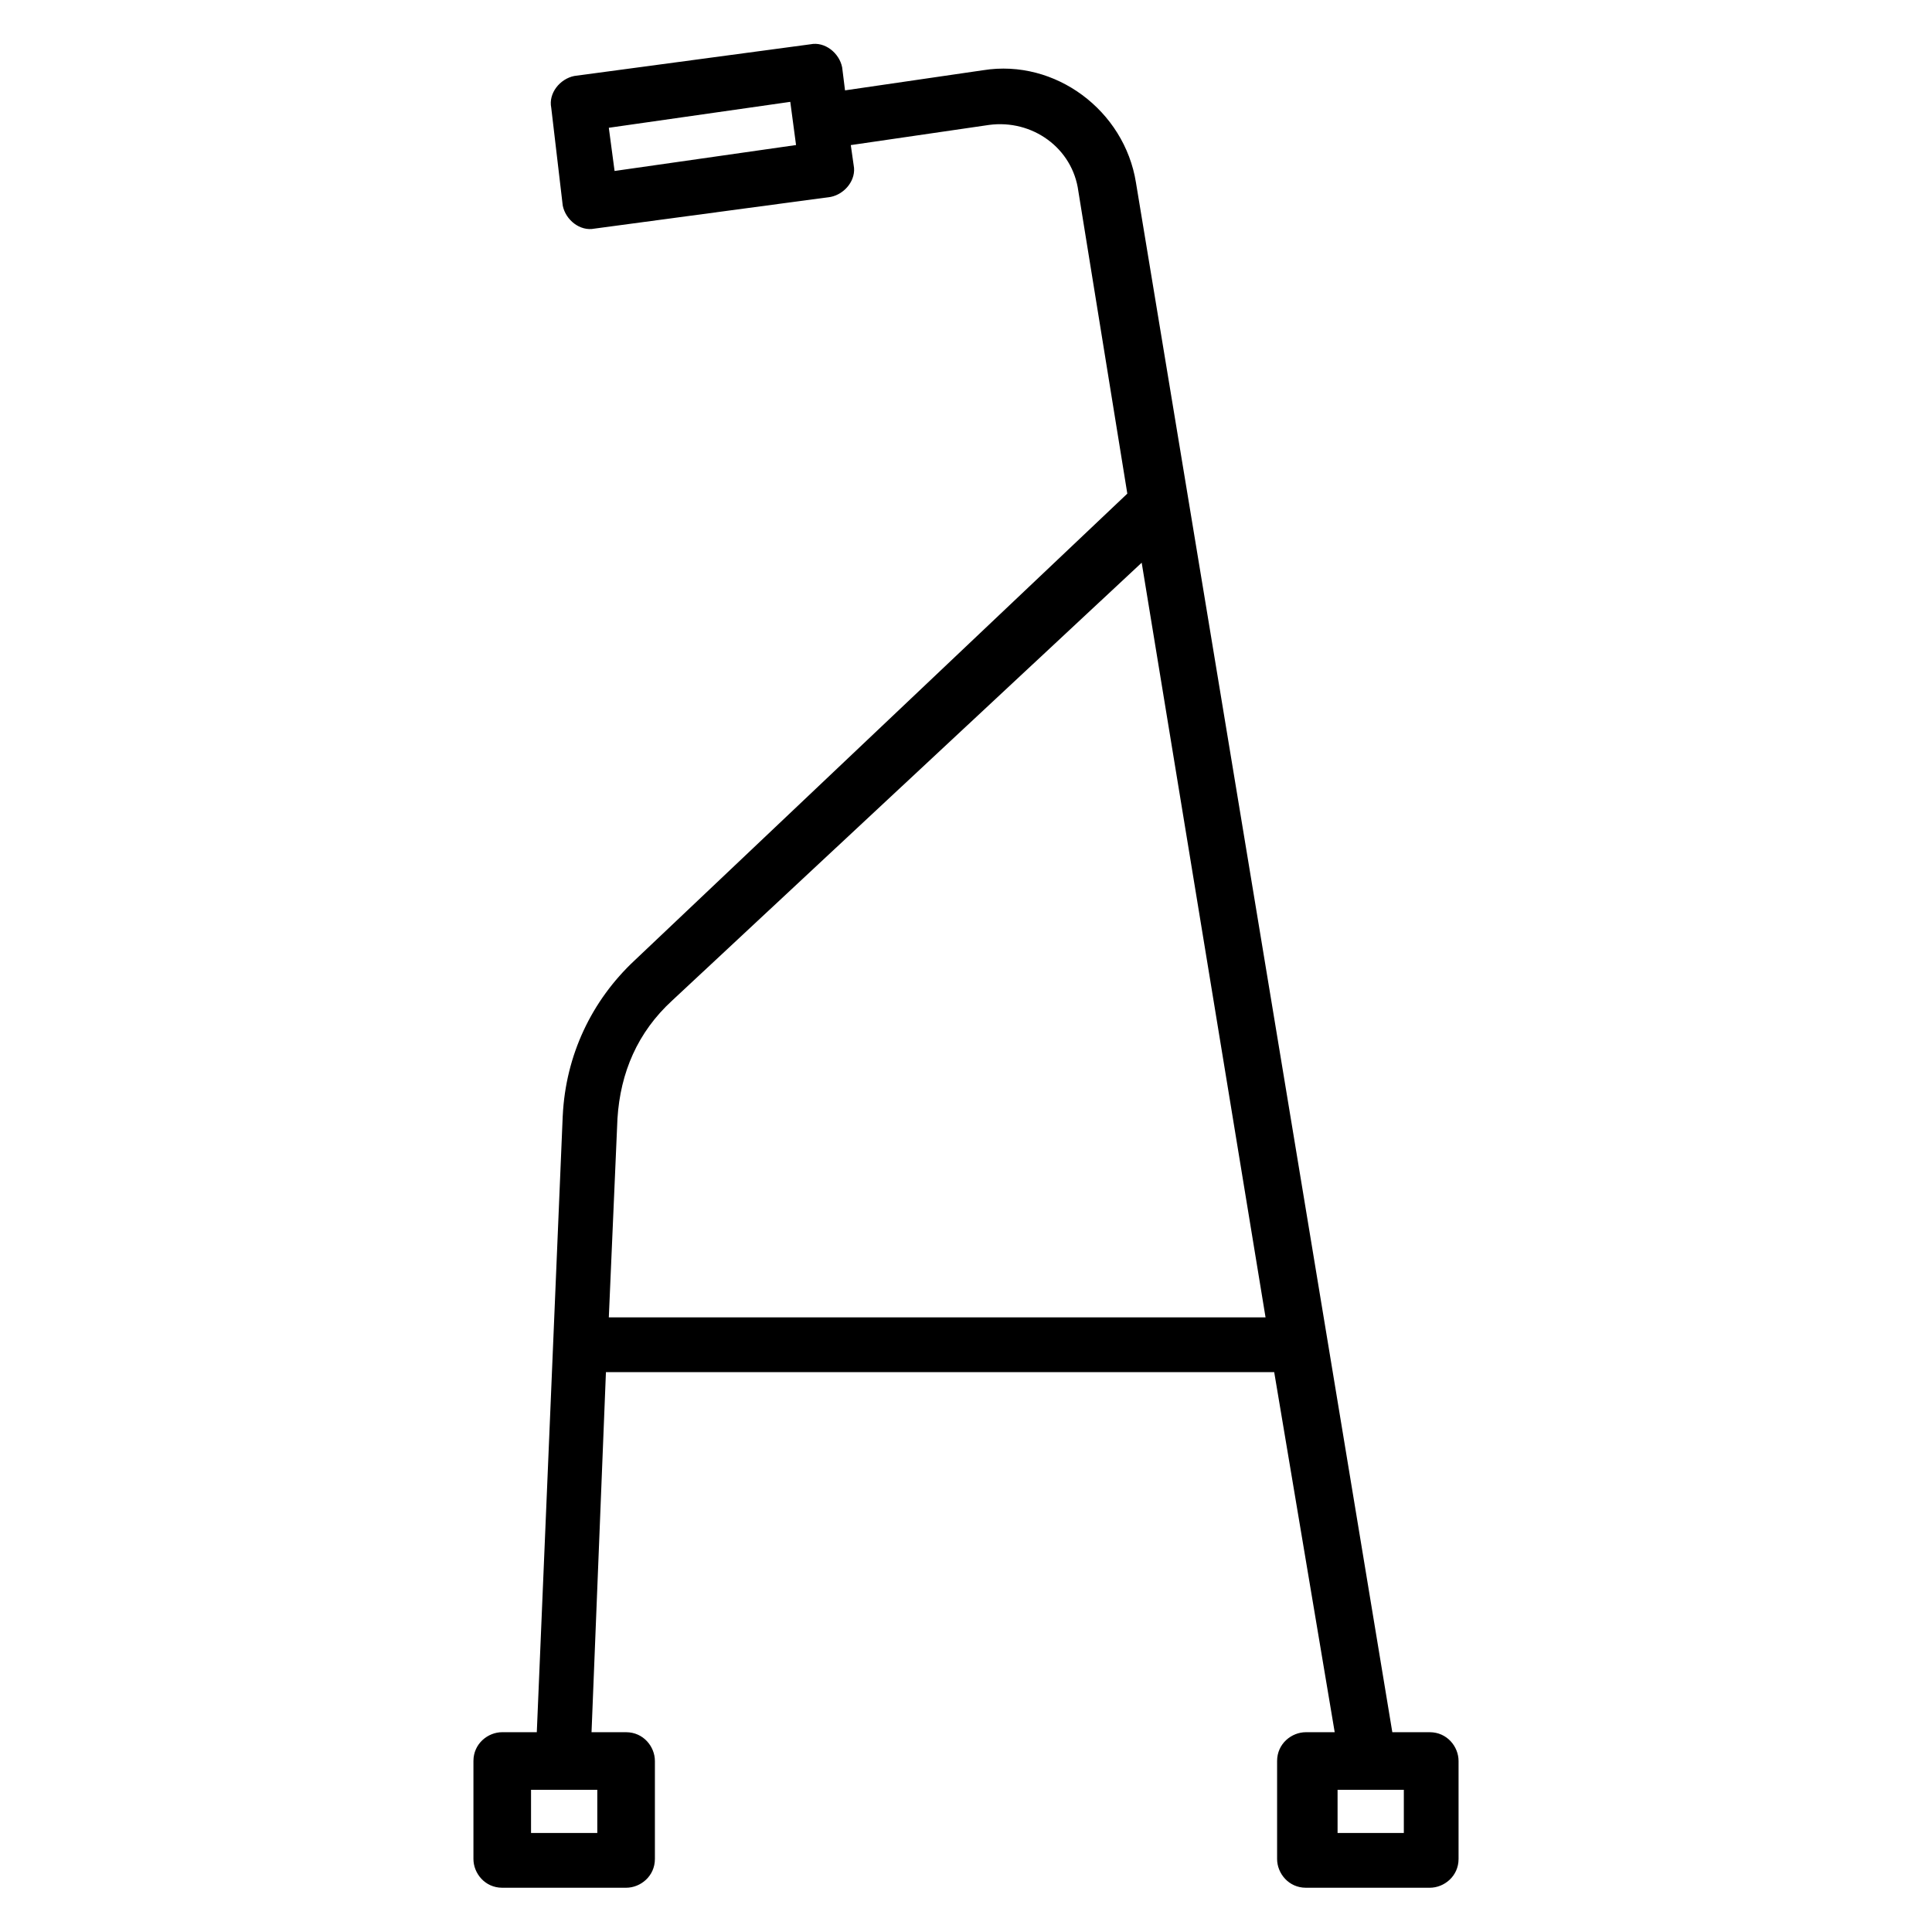 <?xml version="1.0" encoding="UTF-8"?>
<!-- Uploaded to: SVG Repo, www.svgrepo.com, Generator: SVG Repo Mixer Tools -->
<svg fill="#000000" width="800px" height="800px" version="1.1" viewBox="144 144 512 512" xmlns="http://www.w3.org/2000/svg">
 <path d="m293.13 439.69-6.871 163.36h-9.16c-3.816 0-7.633 3.055-7.633 7.633v25.957c0 3.816 3.055 7.633 7.633 7.633h32.824c3.816 0 7.633-3.055 7.633-7.633v-25.953c0-3.816-3.055-7.633-7.633-7.633h-9.16l3.816-95.418h177.1l16.031 95.418h-7.633c-3.816 0-7.633 3.055-7.633 7.633v25.953c0 3.816 3.055 7.633 7.633 7.633h32.824c3.816 0 7.633-3.055 7.633-7.633v-25.953c0-3.816-3.055-7.633-7.633-7.633h-9.922l-67.941-410.68c-3.055-19.082-21.375-32.824-40.457-29.77l-36.641 5.344-0.762-6.106c-0.762-3.816-4.582-6.871-8.398-6.106l-62.594 8.398c-3.816 0.762-6.871 4.582-6.106 8.398l3.051 25.949c0.762 3.816 4.582 6.871 8.398 6.106l62.594-8.398c3.816-0.762 6.871-4.582 6.106-8.398l-0.762-5.34 36.641-5.344c11.449-1.527 22.137 6.106 23.664 17.559l12.977 80.152-130.53 123.66c-11.453 10.688-18.32 25.191-19.086 41.219zm9.16 190.07h-17.559v-11.449h17.559zm213.74 0h-17.559v-11.449h17.559zm-209.16-440.45-1.527-11.449 48.09-6.871 1.527 11.449zm139.69 103.81 32.824 200h-174.04l2.289-52.672c0.762-12.215 5.344-22.902 14.504-31.297z"/>
</svg>